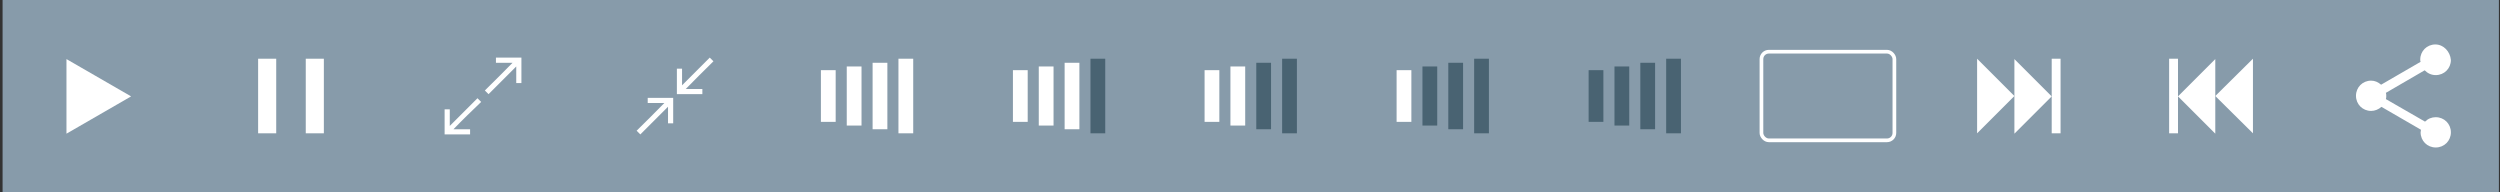 <?xml version="1.0" encoding="UTF-8" standalone="no"?>
<svg width="677px" height="52px" viewBox="0 0 677 52" version="1.1" xmlns="http://www.w3.org/2000/svg" xmlns:xlink="http://www.w3.org/1999/xlink" xmlns:sketch="http://www.bohemiancoding.com/sketch/ns">
    <rect x="0" y="0" width="677" height="52" fill="#333333" stroke="none"/>
    <!-- Generator: Sketch 3.4.3 (16044) - http://www.bohemiancoding.com/sketch -->
    <title>controls-map</title>
    <desc>Created with Sketch.</desc>
    <defs></defs>
    <g id="Page-1" stroke="none" stroke-width="1" fill="none" fill-rule="evenodd" sketch:type="MSPage">
        <g id="controls-map" sketch:type="MSLayerGroup">
            <g id="Background" fill="#879baa" sketch:type="MSShapeGroup">
                <rect id="Rectangle-path" x="0.7" y="0" width="676" height="52"></rect>
            </g>
            <g id="Share" transform="translate(624, 0)" sketch:type="MSShapeGroup">
                <rect id="Wrapper_10_" x="0.7" y="0" width="52" height="52"></rect>
                <g id="layer1" transform="translate(14, 11.638)" fill="#FFFFFF">
                    <path d="M21.5,0.4 C19.2,0.4 17.4,2.2 17.4,4.5 L17.4,4.5 C17.4,4.7 17.4,4.9 17.5,5.1 L6.8,11.3 C6,10.6 5.1,10.2 4.1,10.2 C1.8,10.2 0,12 0,14.3 C0,16.6 1.8,18.4 4.1,18.4 C5.1,18.4 6.1,18 6.9,17.3 L17.6,23.5 C17.6,23.7 17.5,24 17.5,24.2 C17.5,26.5 19.3,28.3 21.6,28.3 C23.9,28.3 25.7,26.5 25.7,24.2 C25.7,21.9 23.9,20.1 21.6,20.1 L21.6,20.1 C20.5,20.1 19.5,20.5 18.7,21.3 L8.1,15.2 C8.2,14.9 8.2,14.6 8.2,14.4 C8.2,14.1 8.2,13.8 8.1,13.5 L18.6,7.4 C19.4,8.2 20.4,8.7 21.6,8.7 C23.9,8.7 25.7,6.9 25.7,4.6 C25.5,2.3 23.7,0.4 21.5,0.4 L21.5,0.4 L21.5,0.4 L21.5,0.4 Z" id="path4154"></path>
                </g>
            </g>
            <rect id="Wrapper_12_" sketch:type="MSShapeGroup" x="572.7" y="0" width="52" height="52"></rect>
            <g id="Icon_16_" transform="translate(587, 15)" fill="#FFFFFF" sketch:type="MSShapeGroup">
                <path d="M12.9,21.2 L2.8,11.1 L12.9,1 L12.9,21.2 Z" id="Icon_18_"></path>
                <rect id="Rectangle-path" x="0.4" y="0.9" width="2.4" height="20.2"></rect>
                <path d="M23.1,21.1 L12.9,11 L23.1,0.9 L23.1,21.1 Z" id="Icon_17_"></path>
            </g>
            <g id="Faster_1_" transform="translate(520, 0)" sketch:type="MSShapeGroup">
                <rect id="Wrapper_11_" x="0.7" y="0" width="52" height="52"></rect>
                <g id="Icon_11_" transform="translate(15, 15)" fill="#FFFFFF">
                    <path d="M10.5,1 L20.6,11.1 L10.5,21.2 L10.5,1 Z" id="Icon_15_"></path>
                    <rect id="Rectangle-path" x="20.6" y="0.9" width="2.4" height="20.2"></rect>
                    <path d="M0.4,0.9 L10.5,11 L0.4,21.1 L0.4,0.9 Z" id="Icon_14_"></path>
                </g>
            </g>
            <g id="Quality" transform="translate(468, 0)" sketch:type="MSShapeGroup">
                <rect id="Wrapper_1_" x="0.7" y="0" width="52" height="52"></rect>
                <g id="Icon_4_" transform="translate(9, 14)" stroke="#FFFFFF">
                    <rect id="Rectangle-39" x="0" y="0" width="36" height="24" rx="2"></rect>
                </g>
            </g>
            <g id="Volume_0_1_" transform="translate(416, 0)" sketch:type="MSShapeGroup">
                <rect id="Wrapper_9_" x="0.7" y="0" width="52" height="52"></rect>
                <g id="Icon_9_" transform="translate(14, 15)" fill="#496372">
                    <rect id="Rectangle-path" x="21.2" y="0.9" width="4" height="20.2"></rect>
                    <rect id="Rectangle-path" x="14.2" y="2" width="4" height="18"></rect>
                    <rect id="Rectangle-path" x="7.2" y="3" width="4" height="16"></rect>
                    <rect id="Rectangle-path" x="0.2" y="4" width="4" height="14"></rect>
                </g>
            </g>
            <g id="Volume_1" transform="translate(364, 0)" sketch:type="MSShapeGroup">
                <rect id="Wrapper_5_" x="0.7" y="0" width="52" height="52"></rect>
                <g id="Icon_8_" transform="translate(14, 15)">
                    <rect id="Rectangle-path" fill="#496372" x="21.2" y="0.9" width="4" height="20.2"></rect>
                    <rect id="Rectangle-path" fill="#496372" x="14.2" y="2" width="4" height="18"></rect>
                    <rect id="Rectangle-path" fill="#496372" x="7.2" y="3" width="4" height="16"></rect>
                    <rect id="Rectangle-path" fill="#FFFFFF" x="0.2" y="4" width="4" height="14"></rect>
                </g>
            </g>
            <g id="Volume_2" transform="translate(312, 0)" sketch:type="MSShapeGroup">
                <rect id="Wrapper_6_" x="0.8" y="0" width="52" height="52"></rect>
                <g id="Icon_7_" transform="translate(14, 15)">
                    <rect id="Rectangle-path" fill="#496372" x="21.2" y="0.9" width="4" height="20.2"></rect>
                    <rect id="Rectangle-path" fill="#496372" x="14.2" y="2" width="4" height="18"></rect>
                    <rect id="Rectangle-path" fill="#FFFFFF" x="7.2" y="3" width="4" height="16"></rect>
                    <rect id="Rectangle-path" fill="#FFFFFF" x="0.2" y="4" width="4" height="14"></rect>
                </g>
            </g>
            <g id="Volume_3" transform="translate(260, 0)" sketch:type="MSShapeGroup">
                <rect id="Wrapper_7_" x="0.8" y="0" width="52" height="52"></rect>
                <g id="Icon_6_" transform="translate(14, 15)">
                    <rect id="Rectangle-path" fill="#496372" x="21.3" y="0.9" width="4" height="20.2"></rect>
                    <rect id="Rectangle-path" fill="#FFFFFF" x="14.3" y="2" width="4" height="18"></rect>
                    <rect id="Rectangle-path" fill="#FFFFFF" x="7.3" y="3" width="4" height="16"></rect>
                    <rect id="Rectangle-path" fill="#FFFFFF" x="0.3" y="4" width="4" height="14"></rect>
                </g>
            </g>
            <g id="Volume_4_1_" transform="translate(208, 0)" sketch:type="MSShapeGroup">
                <rect id="Wrapper_8_" x="0.8" y="0" width="52" height="52"></rect>
                <g id="Icon_5_" transform="translate(14, 15)" fill="#FFFFFF">
                    <rect id="Rectangle-path" x="21.3" y="0.9" width="4" height="20.2"></rect>
                    <rect id="Rectangle-path" x="14.3" y="2" width="4" height="18"></rect>
                    <rect id="Rectangle-path" x="7.3" y="3" width="4" height="16"></rect>
                    <rect id="Rectangle-path" x="0.3" y="4" width="4" height="14"></rect>
                </g>
            </g>
            <g id="Fullscreen_Leave" transform="translate(156, 0)" sketch:type="MSShapeGroup">
                <rect id="Wrapper_4_" x="0.8" y="0" width="52" height="52"></rect>
                <g id="Icon_2_" transform="translate(16, 15)" fill="#FFFFFF">
                    <path d="M10.3,18.4 L8.9,18.4 L8.9,13.9 C6.6,16.2 1.4,21.4 1.4,21.4 L0.4,20.4 C2.9,17.9 5.5,15.4 7.9,12.9 L3.4,12.9 L3.4,11.5 L10.3,11.5 L10.3,18.4 L10.3,18.4 Z" id="Shape"></path>
                    <path d="M11.3,3.6 L12.7,3.6 L12.7,8.1 C15,5.8 20.2,0.6 20.2,0.6 L21.2,1.6 C18.7,4.1 16.1,6.6 13.7,9.1 L18.2,9.1 L18.2,10.5 L11.3,10.5 L11.3,3.6 L11.3,3.6 Z" id="Shape"></path>
                </g>
            </g>
            <g id="Fullscreen_Enter_1_" transform="translate(104, 0)" sketch:type="MSShapeGroup">
                <rect id="Wrapper_3_" x="0.8" y="0" width="52" height="52"></rect>
                <g id="Icon_3_" transform="translate(16, 15)" fill="#FFFFFF">
                    <path d="M0.4,14.6 L1.8,14.6 L1.8,19.1 C4.1,16.8 9.3,11.6 9.3,11.6 L10.3,12.6 C7.8,15 5.2,17.5 2.8,20 L7.3,20 L7.3,21.4 L0.4,21.4 L0.4,14.6 L0.4,14.6 Z" id="Shape"></path>
                    <path d="M21.2,7.5 L19.8,7.5 L19.8,3 C17.5,5.3 12.3,10.5 12.3,10.5 L11.3,9.5 C13.8,7 16.4,4.5 18.8,2 L14.3,2 L14.3,0.6 L21.2,0.6 L21.2,7.5 L21.2,7.5 Z" id="Shape"></path>
                </g>
            </g>
            <g id="Pause" transform="translate(52, 0)" sketch:type="MSShapeGroup">
                <rect id="Wrapper_2_" x="0.8" y="0" width="52" height="52"></rect>
                <g id="Icon" transform="translate(17, 15)" fill="#FFFFFF">
                    <rect id="Rectangle-path" x="0.9" y="0.9" width="4.9" height="20.2"></rect>
                    <rect id="Rectangle-path" x="13.8" y="0.9" width="4.9" height="20.2"></rect>
                </g>
            </g>
            <g id="Play" sketch:type="MSShapeGroup">
                <rect id="Wrapper" x="0.8" y="0" width="52" height="52"></rect>
                <path d="M18,16 L35.5,26.1 L18,36.2 L18,16 Z" id="Icon_1_" fill="#FFFFFF"></path>
            </g>
        </g>
    </g>
</svg>